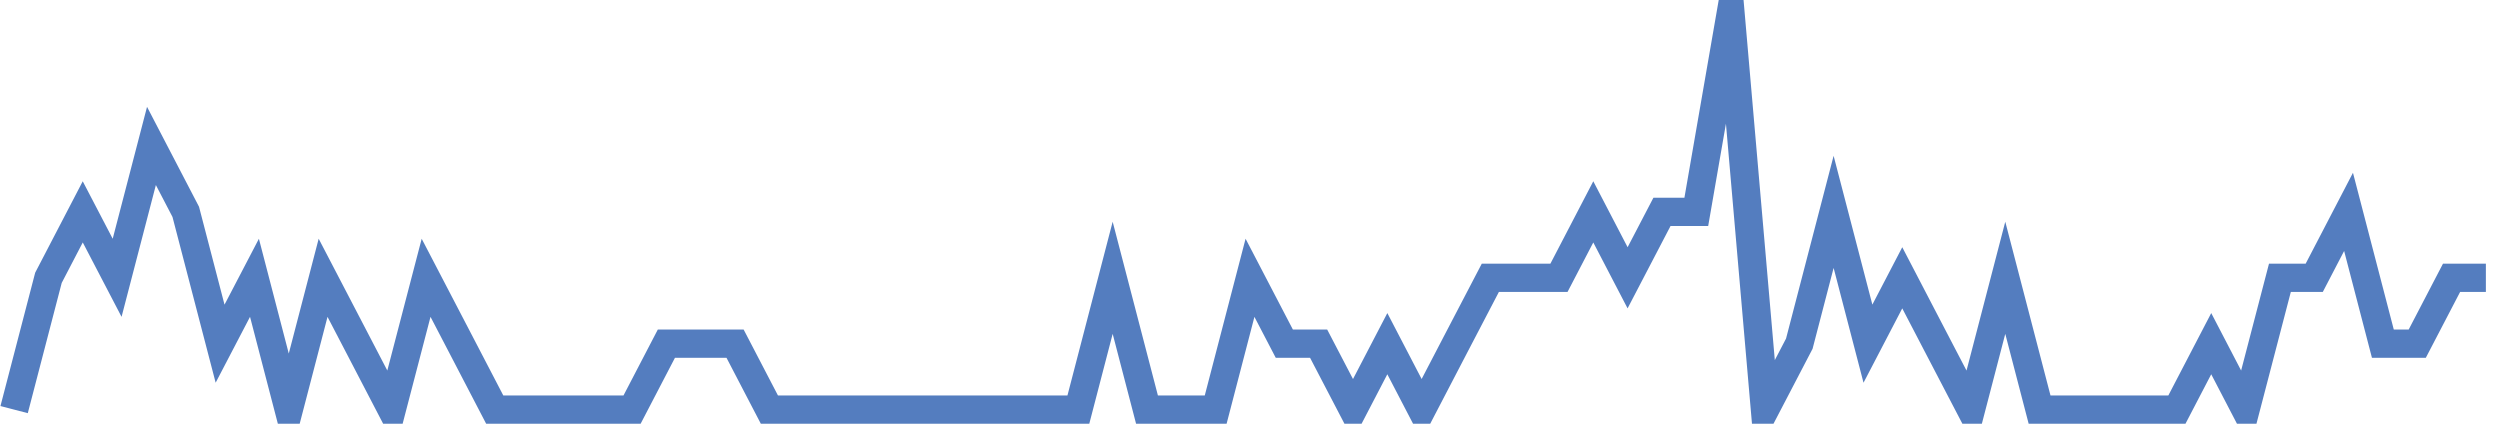 <?xml version="1.0" encoding="UTF-8"?>
<svg xmlns="http://www.w3.org/2000/svg" xmlns:xlink="http://www.w3.org/1999/xlink" width="177pt" height="30pt" viewBox="0 0 177 30" version="1.1">
<g id="surface2409046">
<path style="fill:none;stroke-width:2;stroke-linecap:butt;stroke-linejoin:miter;stroke:rgb(32.941%,49.02%,74.902%);stroke-opacity:1;stroke-miterlimit:10;" d="M 1 29 L 3.43 19.668 L 5.859 15 L 8.293 19.668 L 10.723 10.332 L 13.152 15 L 15.582 24.332 L 18.016 19.668 L 20.445 29 L 22.875 19.668 L 25.305 24.332 L 27.734 29 L 30.168 19.668 L 32.598 24.332 L 35.027 29 L 44.75 29 L 47.18 24.332 L 52.043 24.332 L 54.473 29 L 76.348 29 L 78.777 19.668 L 81.207 29 L 86.07 29 L 88.5 19.668 L 90.93 24.332 L 93.359 24.332 L 95.793 29 L 98.223 24.332 L 100.652 29 L 103.082 24.332 L 105.516 19.668 L 110.375 19.668 L 112.805 15 L 115.234 19.668 L 117.668 15 L 120.098 15 L 122.527 1 L 124.957 29 L 127.391 24.332 L 129.82 15 L 132.25 24.332 L 134.68 19.668 L 137.109 24.332 L 139.543 29 L 141.973 19.668 L 144.402 29 L 154.125 29 L 156.555 24.332 L 158.984 29 L 161.418 19.668 L 163.848 19.668 L 166.277 15 L 168.707 24.332 L 171.141 24.332 L 173.57 19.668 L 176 19.668 "/>
</g>
</svg>
